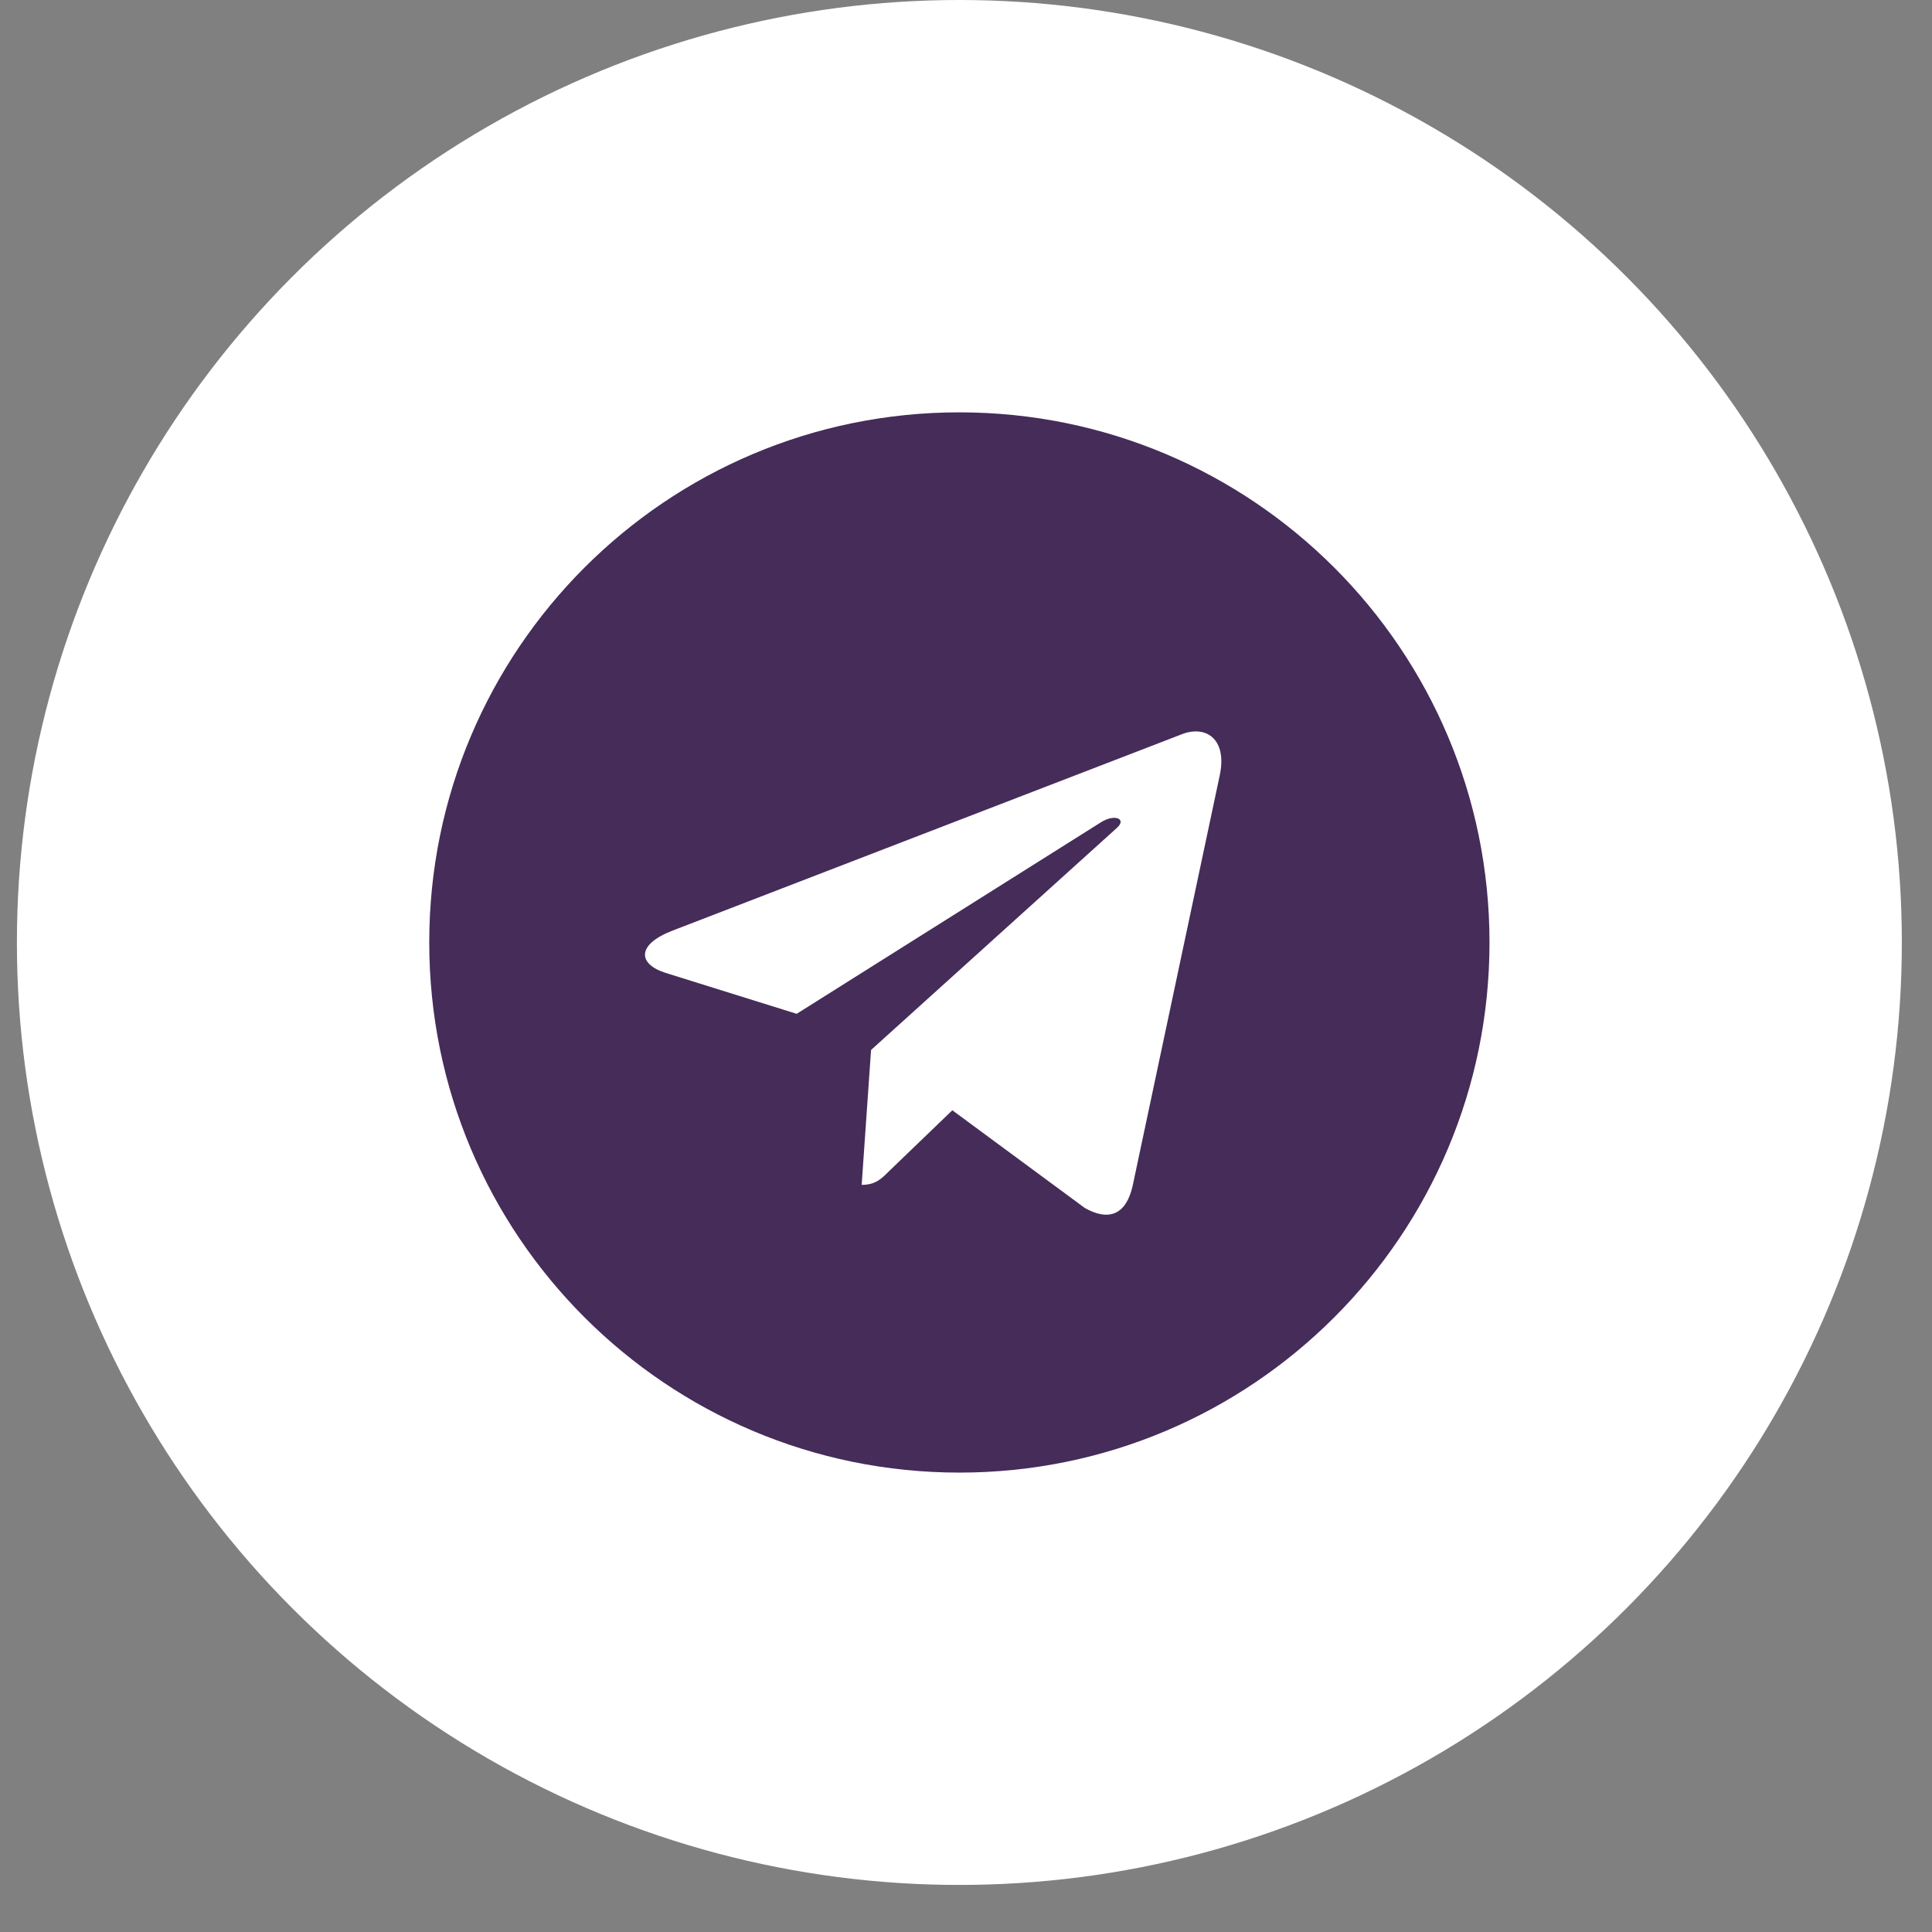 <svg width="28" height="28" viewBox="0 0 28 28" fill="none" xmlns="http://www.w3.org/2000/svg">
  <rect x="0" y="0" width="28" height="28" fill="#808080" stroke="none"/>
  <circle cx="13.904" cy="13.659" r="13.659" fill="white"/>
  <path d="M13.904 5.976C9.659 5.976 6.221 9.415 6.221 13.659C6.221 17.903 9.66 21.342 13.904 21.342C18.148 21.342 21.587 17.903 21.587 13.659C21.587 9.415 18.148 5.976 13.904 5.976ZM17.677 11.239L16.416 17.182C16.323 17.603 16.072 17.705 15.722 17.507L13.802 16.091L12.875 16.983C12.773 17.085 12.686 17.172 12.488 17.172L12.624 15.217L16.184 12.001C16.339 11.865 16.15 11.788 15.945 11.924L11.546 14.693L9.65 14.101C9.238 13.972 9.228 13.69 9.737 13.491L17.144 10.635C17.488 10.511 17.788 10.719 17.677 11.239L17.677 11.239Z" fill="#452C59"/>
</svg>
